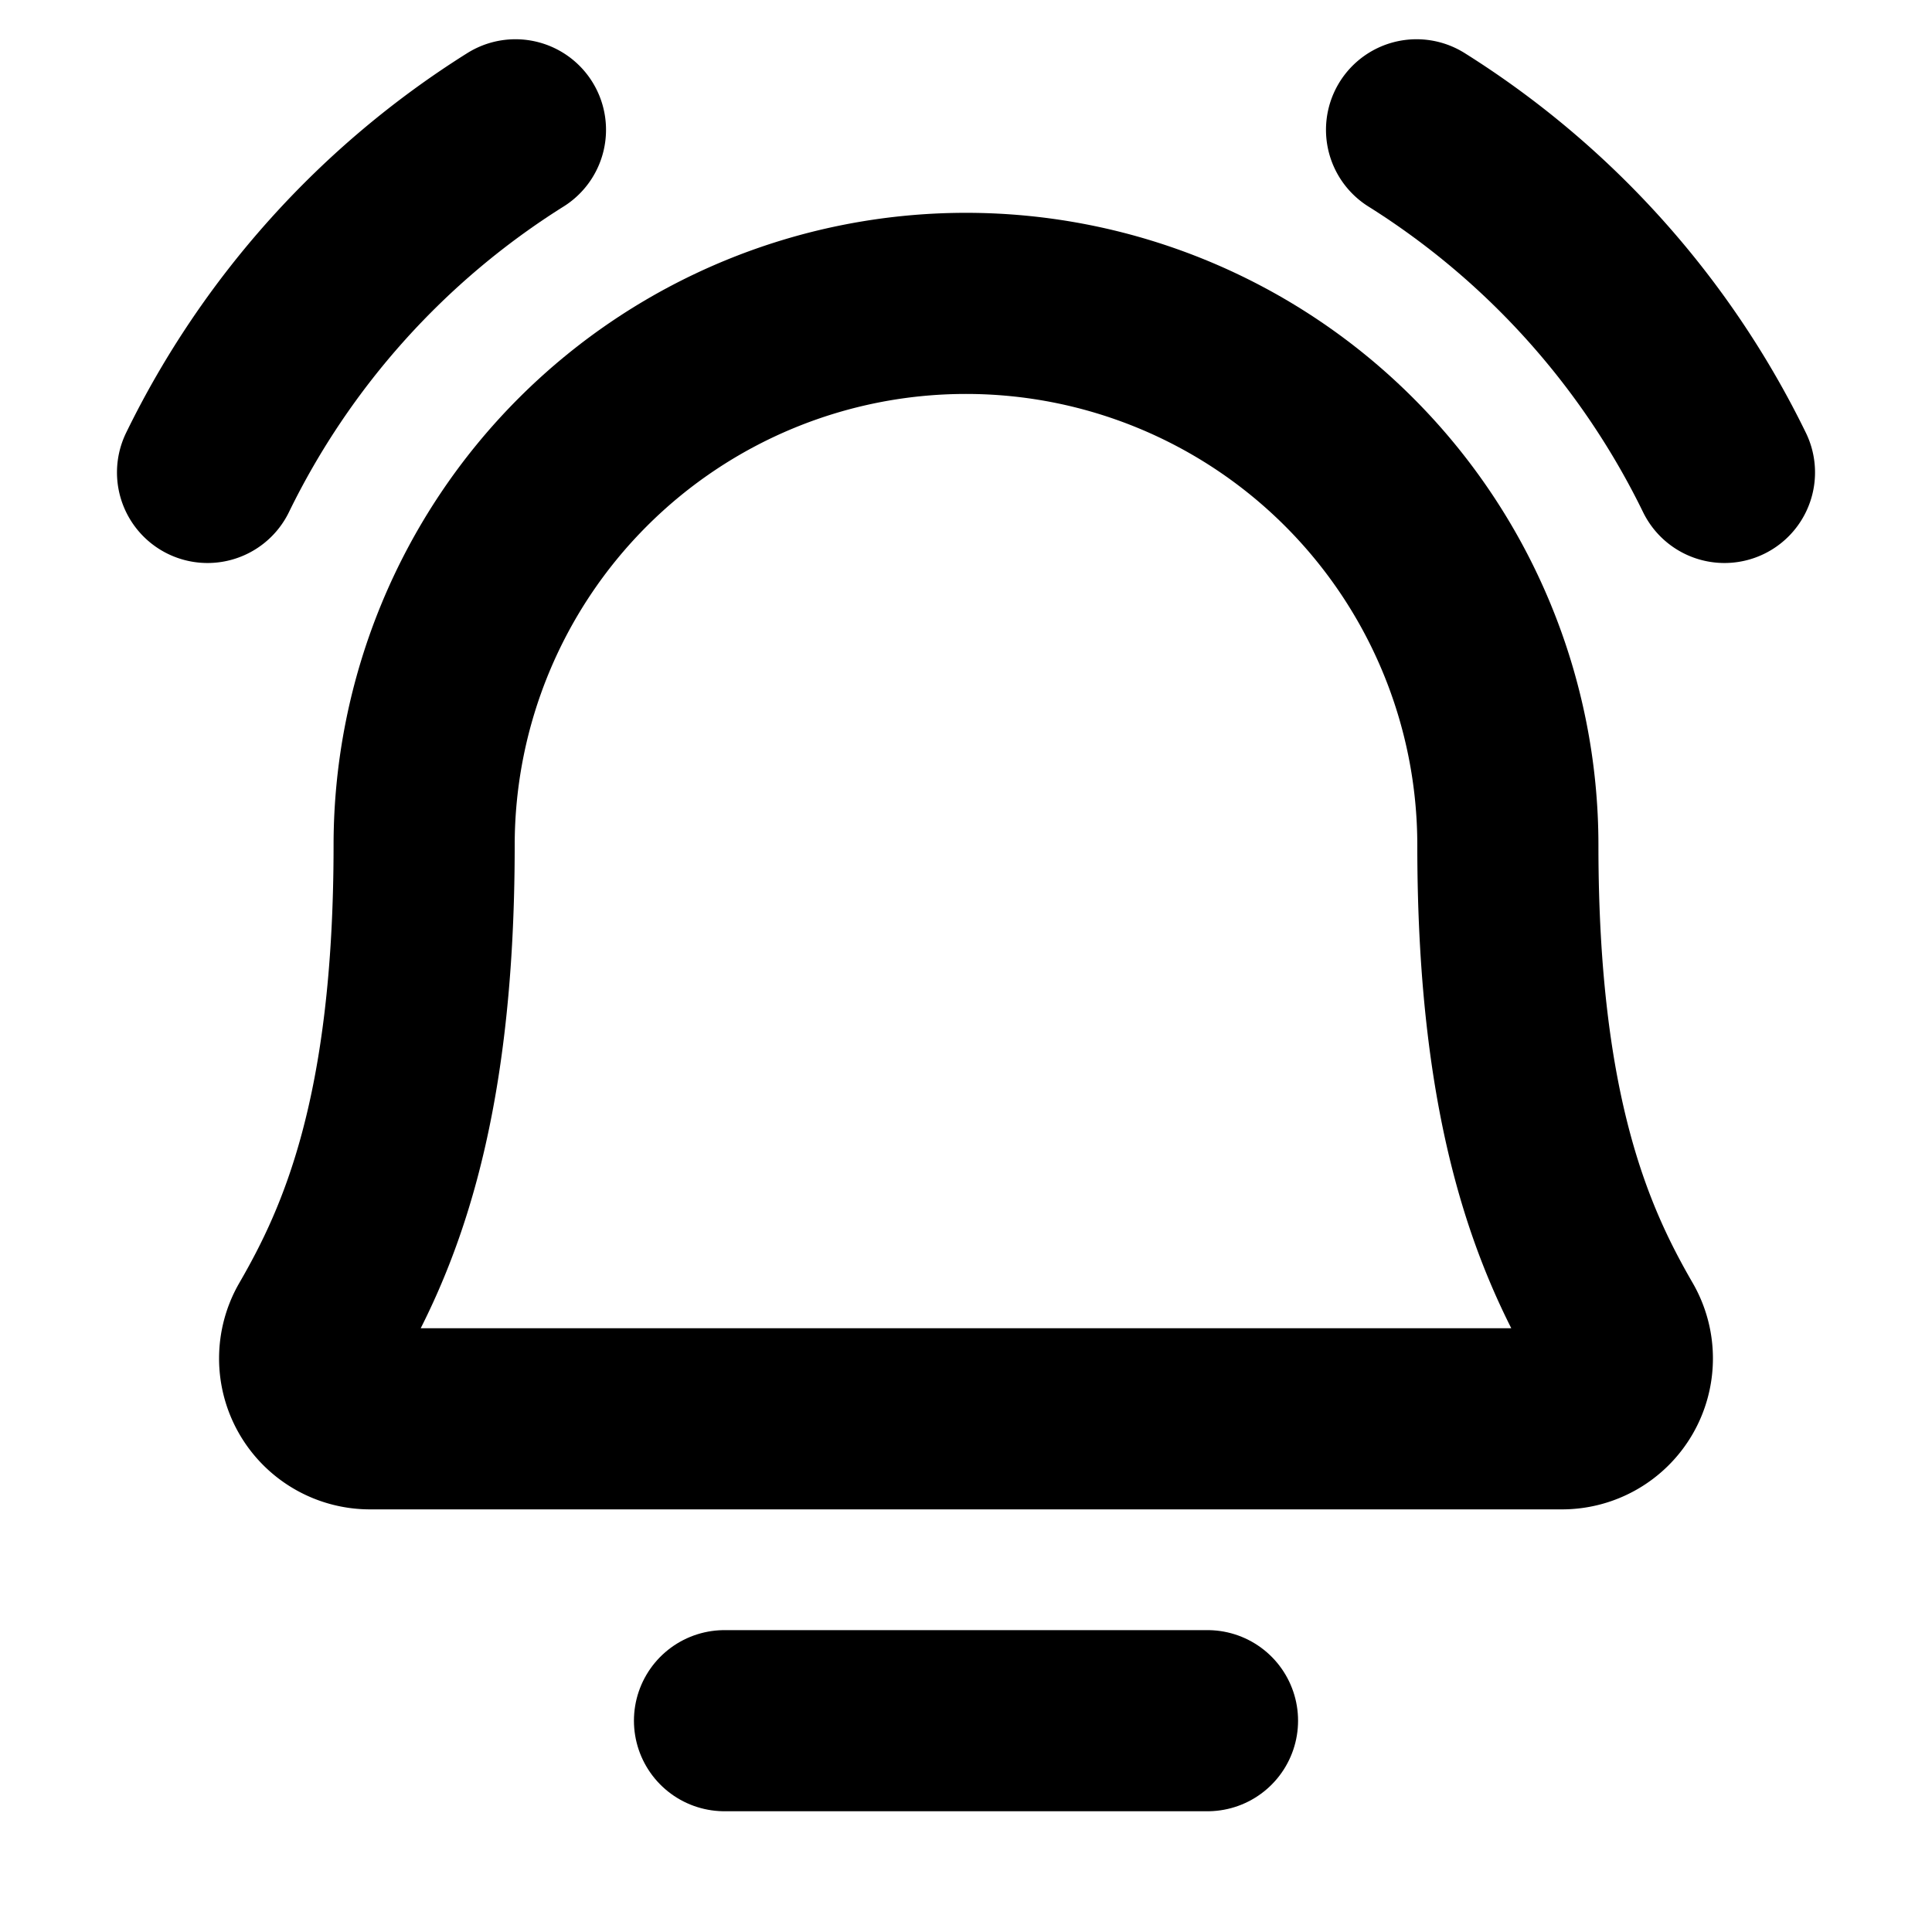 <svg xmlns="http://www.w3.org/2000/svg" viewBox="0 0 256 256"><rect width="256" height="256" fill="none"/><line x1="96" y1="228" x2="160" y2="228" fill="none" stroke="#000" stroke-linecap="round" stroke-linejoin="round" stroke-width="24"/><path d="M56.2,112a71.8,71.8,0,1,1,143.6,0h0c0,35.8,7.5,52.6,14.1,64a8,8,0,0,1-6.9,12H49a8,8,0,0,1-6.9-12c6.6-11.4,14.1-28.2,14.1-64Z" fill="none" stroke="#000" stroke-linecap="round" stroke-linejoin="round" stroke-width="24"/><path d="M187.7,17.2a111.1,111.1,0,0,1,40.8,45.4" fill="none" stroke="#000" stroke-linecap="round" stroke-linejoin="round" stroke-width="24"/><path d="M27.5,62.6A111.1,111.1,0,0,1,68.3,17.2" fill="none" stroke="#000" stroke-linecap="round" stroke-linejoin="round" stroke-width="24"/></svg>